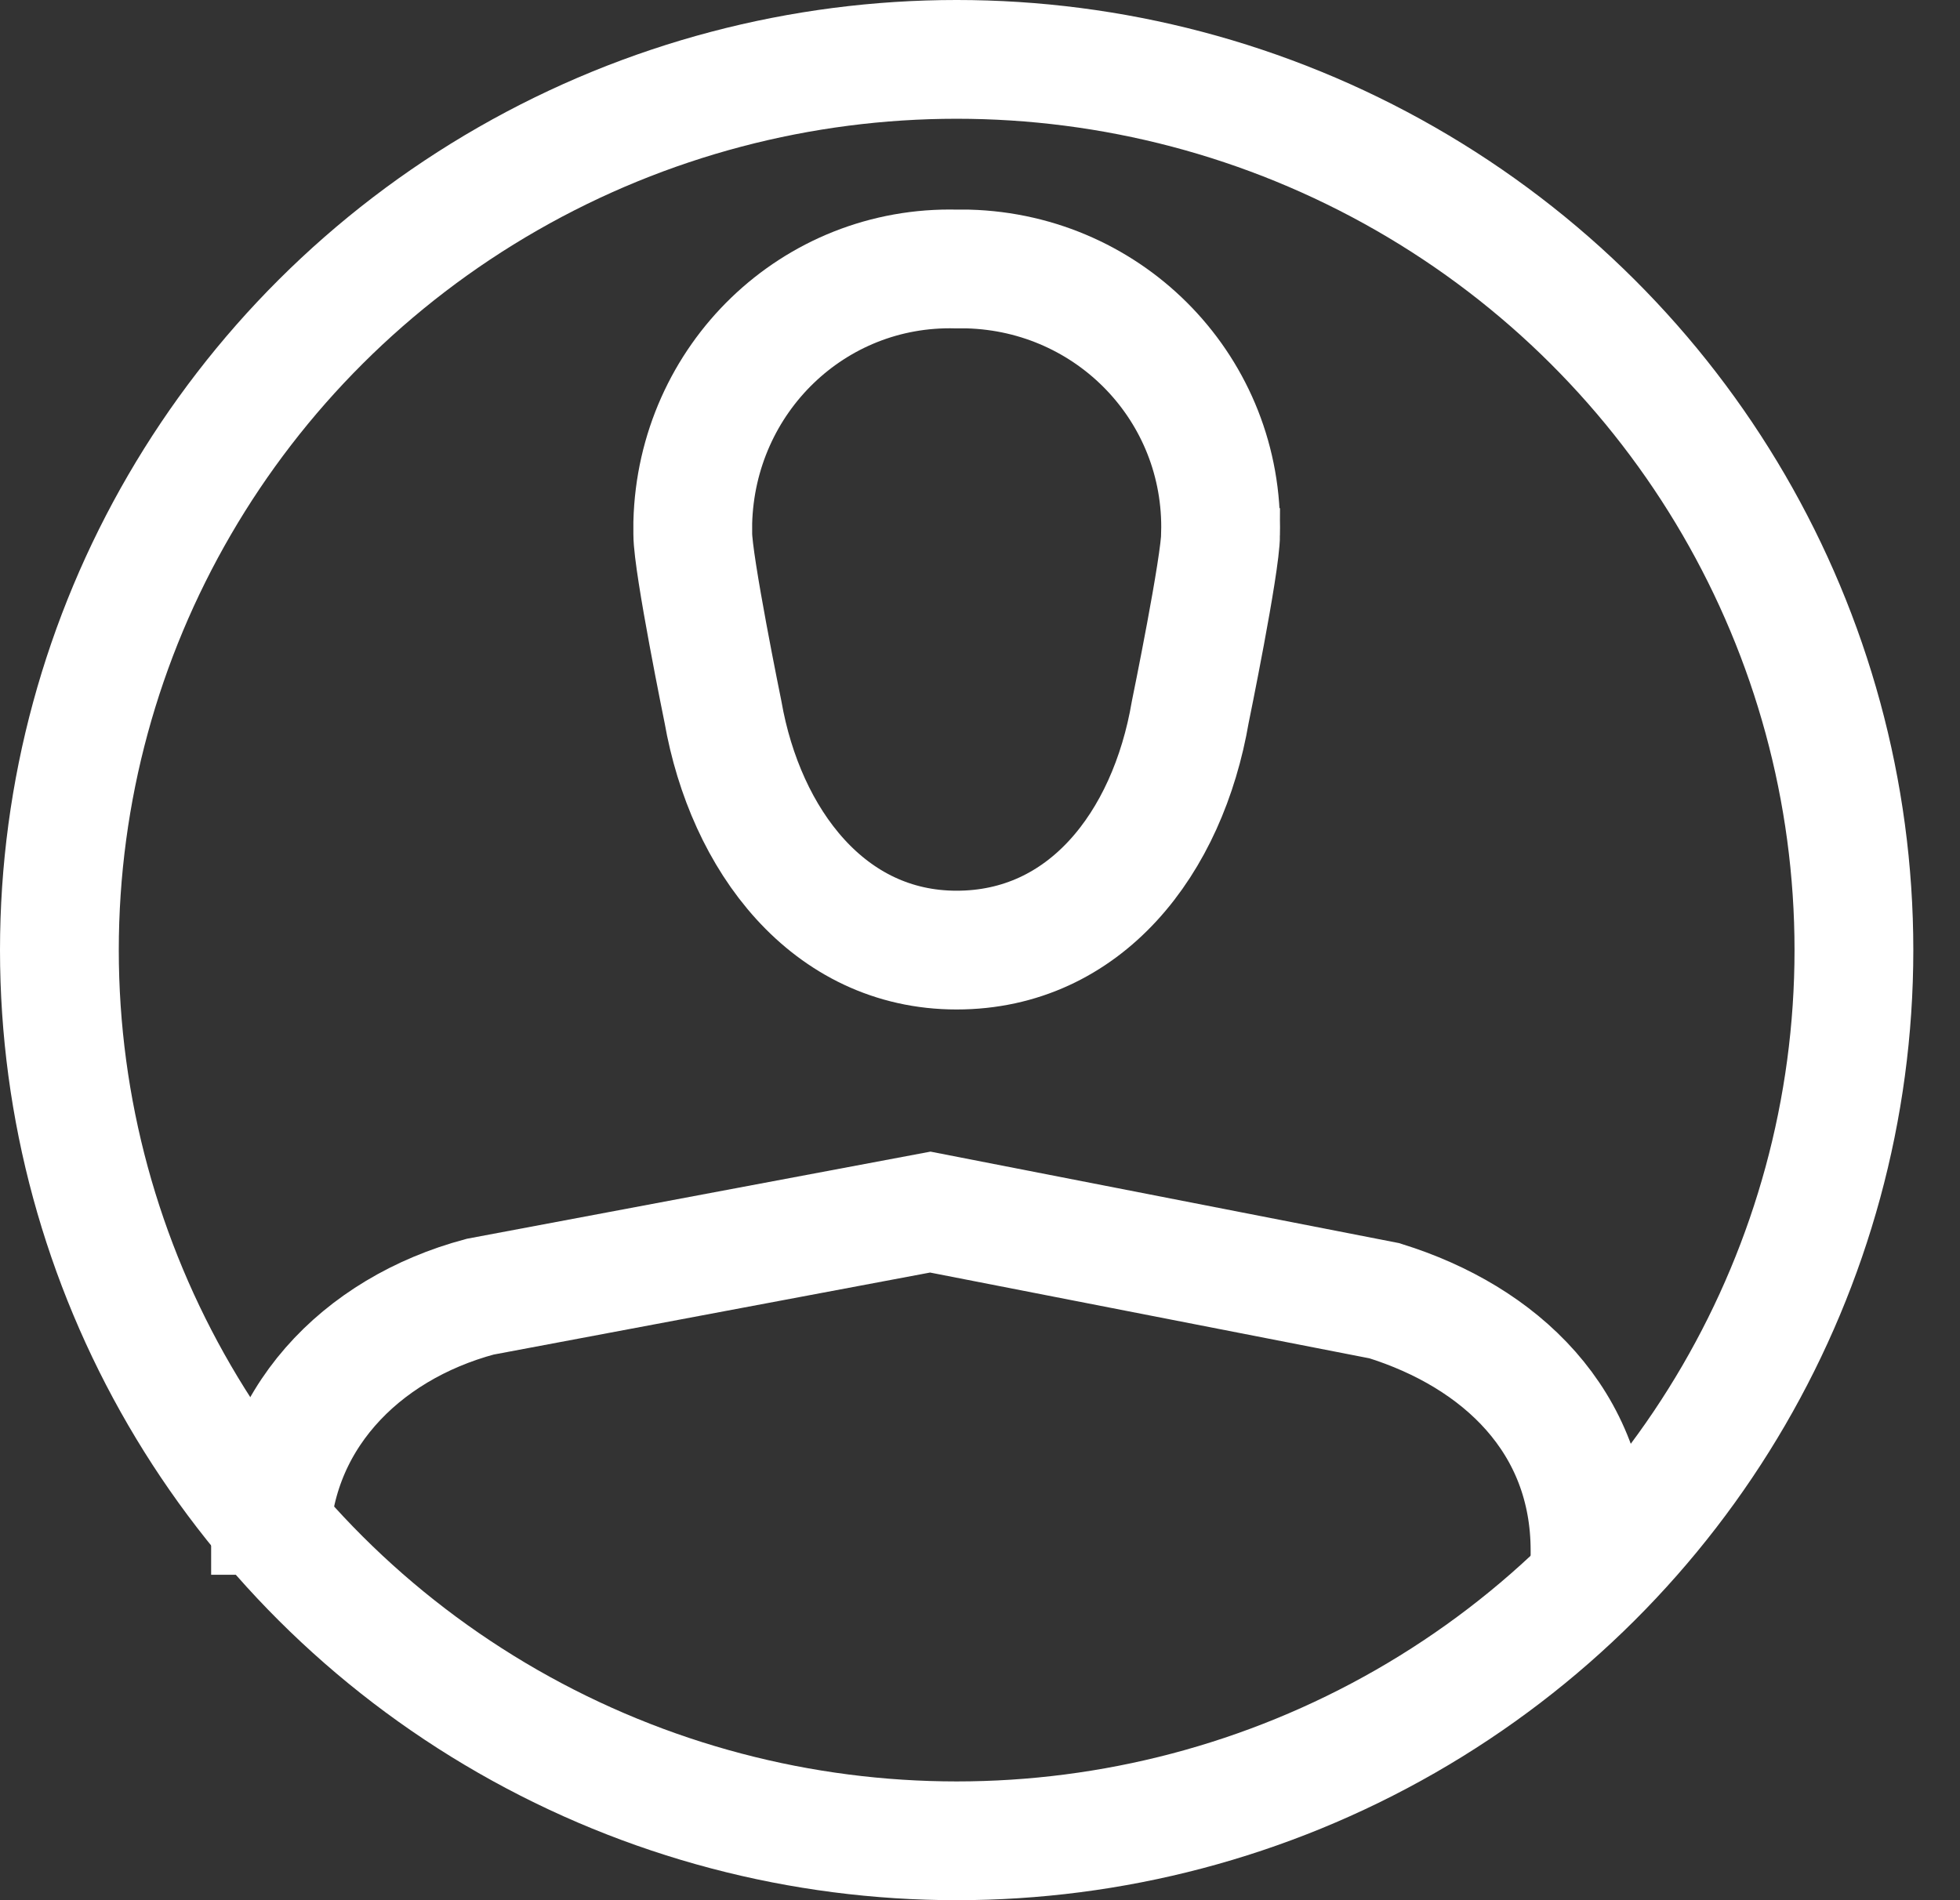 <svg width="33" height="32" viewBox="0 0 33 32" xmlns="http://www.w3.org/2000/svg">
  <rect x="0" y="0" width="33" height="32" fill="#333333" stroke="none"/>
  <g transform="translate(1 1)" stroke="#fff" stroke-width="2" fill="none" fill-rule="evenodd">
    <ellipse cx="15.107" cy="15" rx="15.107" ry="15"/>
    <path d="M19.55 7.99c.062-2.42-1.842-4.395-4.253-4.46h-.19c-2.412-.063-4.38 1.85-4.443 4.27v.19c0 .51.508 2.996.508 2.996.38 2.166 1.777 4.014 3.934 4.014 2.158 0 3.554-1.784 3.935-4.014 0 0 .51-2.485.51-2.995zM3.555 25.52v-.475c0-2.104 1.502-3.665 3.528-4.208l7.58-1.425 7.645 1.493c1.96.61 3.463 2.036 3.463 4.208v.475"/>
  </g>
</svg>
